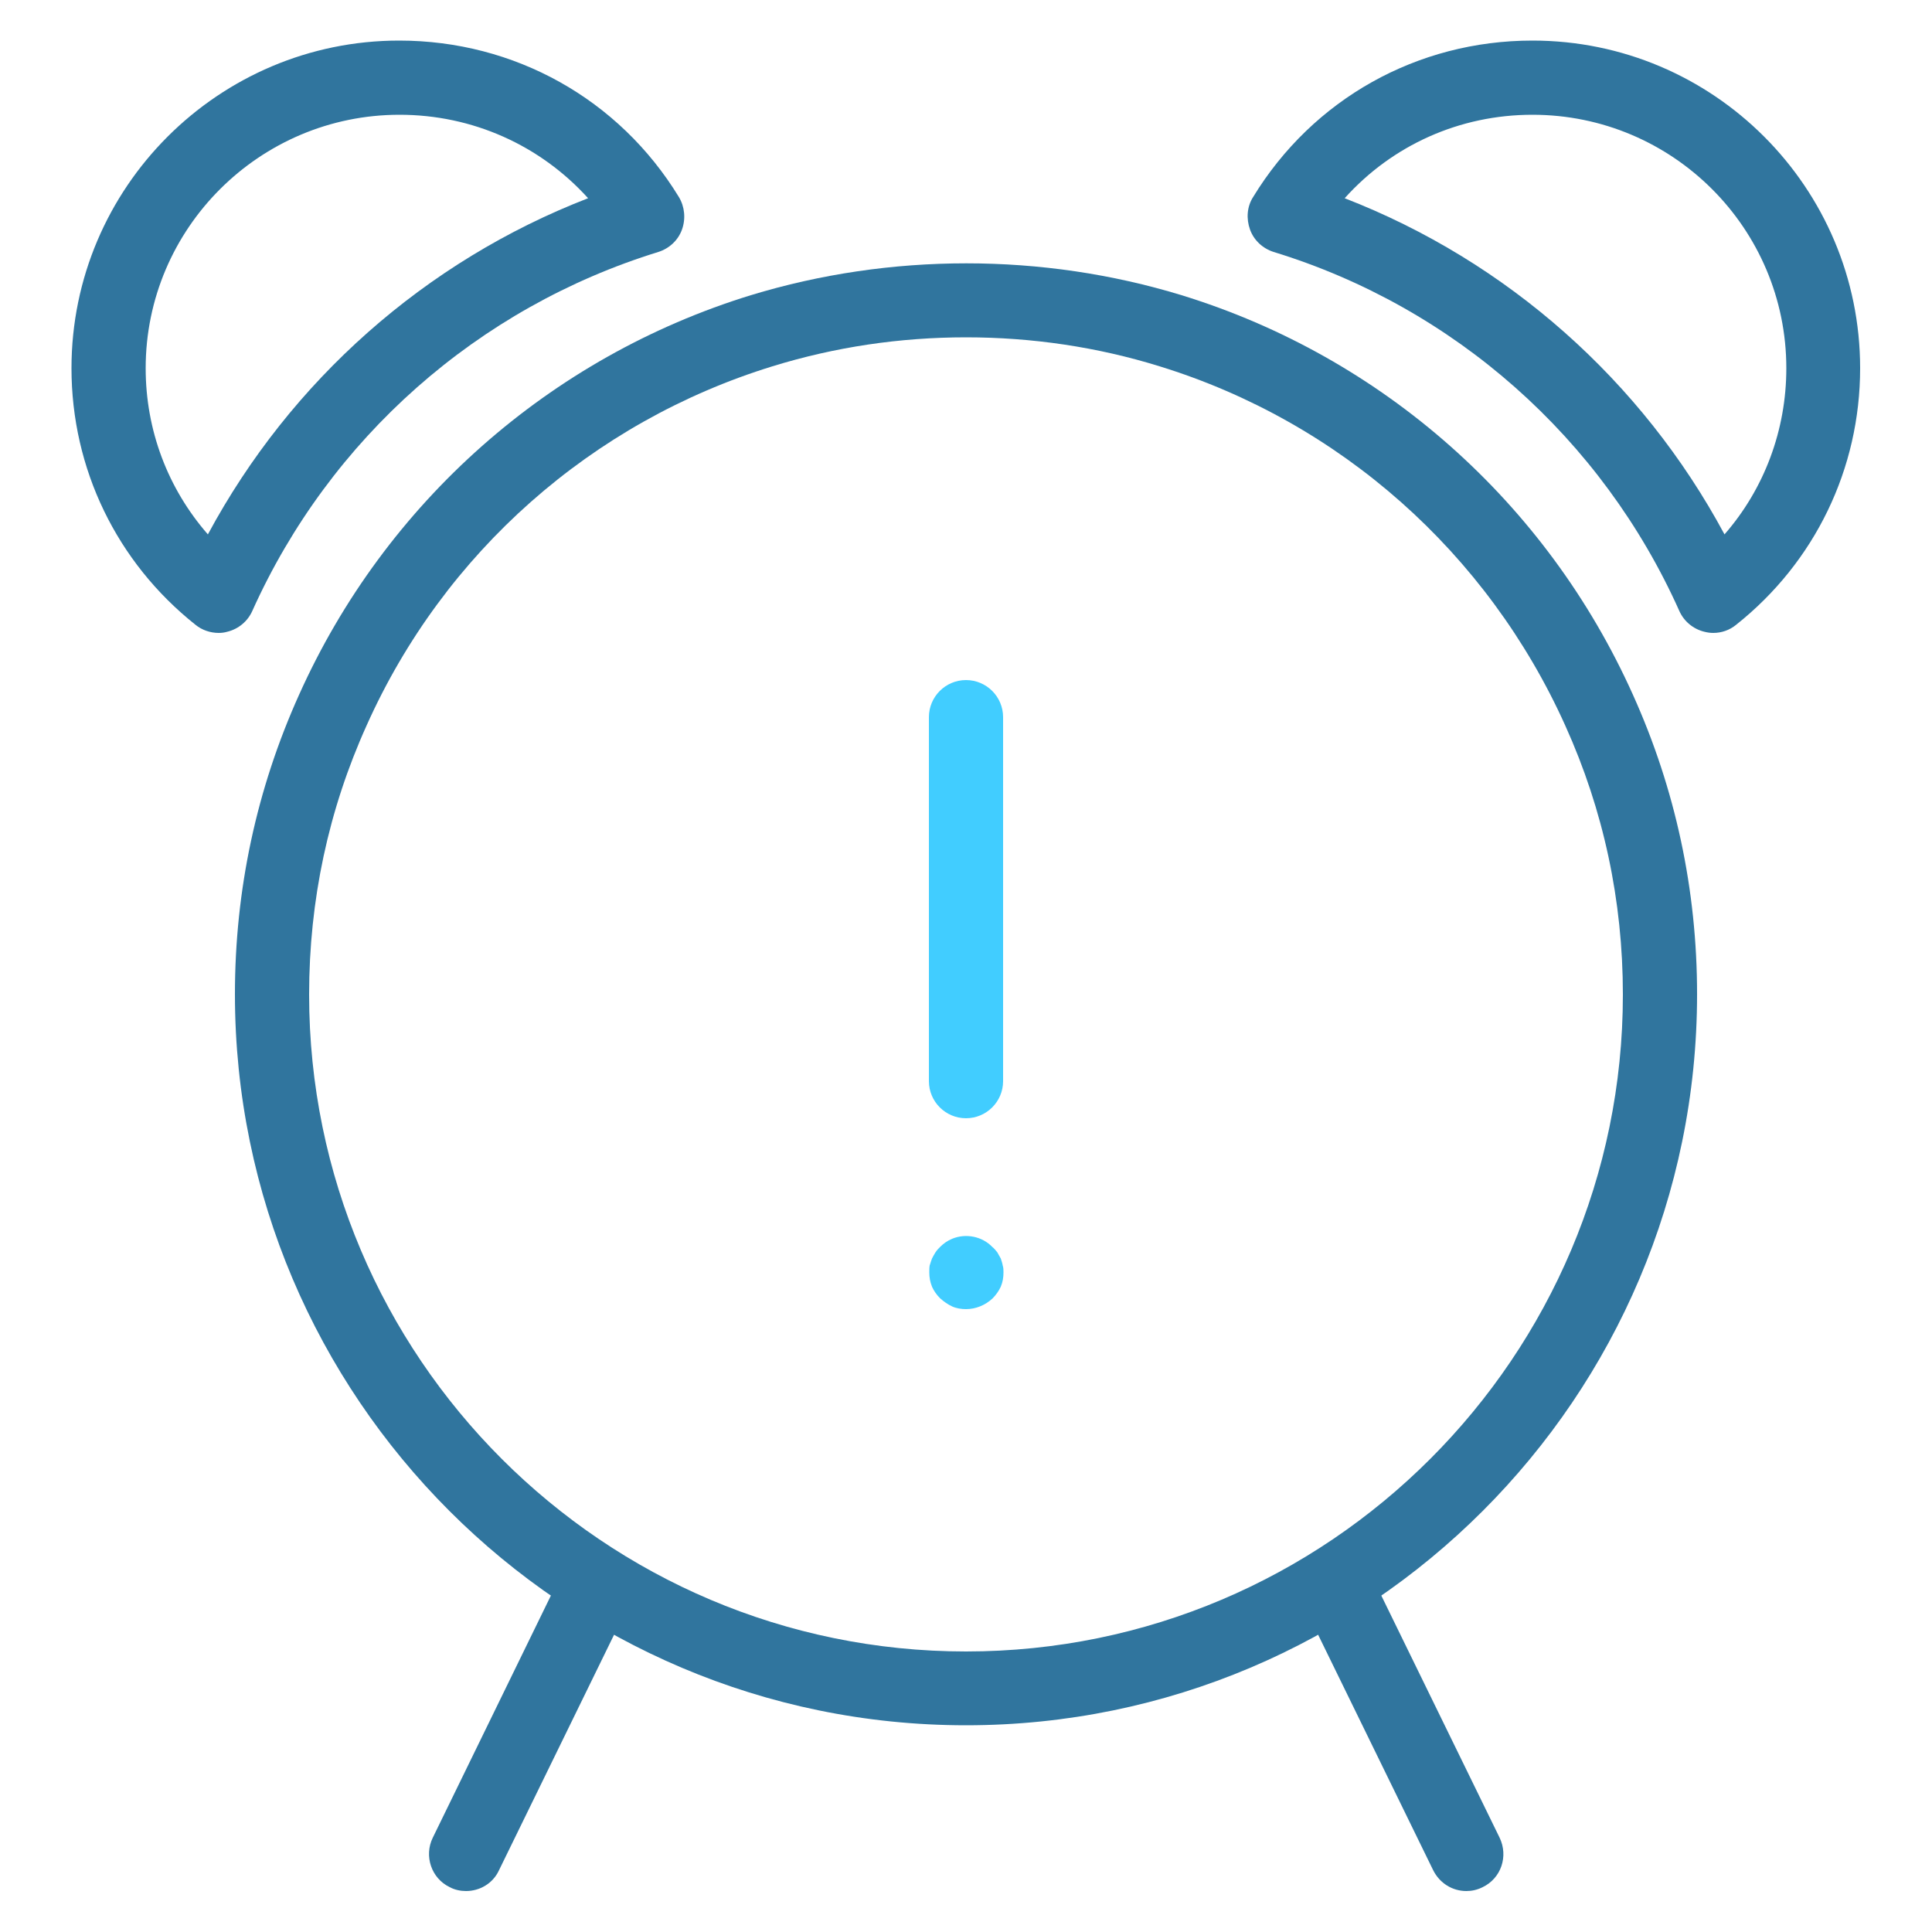 <?xml version="1.0" encoding="UTF-8"?> <!-- Generator: Adobe Illustrator 19.0.0, SVG Export Plug-In . SVG Version: 6.00 Build 0) --> <svg xmlns="http://www.w3.org/2000/svg" xmlns:xlink="http://www.w3.org/1999/xlink" version="1.1" id="Livello_1" x="0px" y="0px" viewBox="0 0 500 500" style="enable-background:new 0 0 500 500;" xml:space="preserve"> <style type="text/css"> .st0{fill:#30759E;} .st1{fill:#41CDFF;} </style> <g id="XMLID_20_"> <path id="XMLID_31_" class="st0" d="M250,87.3c-17.1,0-33.9,2.5-50.1,7.5c-46.7,14.4-85,48.2-105,92.9C85,209.6,80,233,80,257.4 c0,93.8,76.3,170,170,170c93.8,0,170-76.3,170-170c0-24.3-5-47.7-14.9-69.6c-20.1-44.7-58.3-78.6-105-93 C284,89.8,267.1,87.3,250,87.3 M250,446.5c-104.3,0-189.2-84.9-189.2-189.2c0-27,5.6-53.1,16.6-77.5 c22.3-49.7,64.9-87.4,116.9-103.4c36.1-11,75.5-11,111.5,0c52,16,94.5,53.7,116.8,103.4c11,24.4,16.6,50.5,16.6,77.5 C439.2,361.7,354.3,446.5,250,446.5"></path> <path id="XMLID_8_" class="st0" d="M120.6,489.4c-1.4,0-2.9-0.3-4.2-1c-4.8-2.3-6.7-8.1-4.4-12.8L144,410c2.3-4.8,8.1-6.7,12.8-4.4 c4.8,2.3,6.7,8.1,4.4,12.8l-32.1,65.7C127.5,487.5,124.1,489.4,120.6,489.4"></path> <path id="XMLID_7_" class="st0" d="M379.5,489.4c-3.6,0-6.9-2-8.6-5.4l-32.1-65.7c-2.3-4.8-0.4-10.5,4.4-12.8 c4.7-2.3,10.5-0.4,12.8,4.4l32.1,65.7c2.3,4.8,0.4,10.5-4.4,12.8C382.3,489.1,380.9,489.4,379.5,489.4"></path> <path id="XMLID_26_" class="st0" d="M348,51.3c42,16.3,76.9,47.2,98.3,87c10.3-11.8,16-27,16-43c0-36.2-29.4-65.6-65.7-65.6 C377.7,29.7,360.3,37.6,348,51.3 M443.4,163.8c-0.8,0-1.5-0.1-2.3-0.3c-2.9-0.7-5.3-2.7-6.5-5.4c-20-44.7-58.3-78.6-105-92.9 c-2.8-0.9-5.1-3-6.1-5.8c-1-2.8-0.8-5.9,0.8-8.4c15.5-25.4,42.5-40.5,72.3-40.5c46.8,0,84.8,38,84.8,84.8c0,26-11.7,50.2-32.1,66.4 C447.6,163.1,445.5,163.8,443.4,163.8"></path> <path id="XMLID_23_" class="st0" d="M103.4,29.7c-36.2,0-65.7,29.4-65.7,65.6c0,16,5.7,31.1,16.1,43c21.4-39.8,56.3-70.7,98.4-87 C139.8,37.6,122.3,29.7,103.4,29.7 M56.6,163.8c-2.1,0-4.3-0.7-6-2.1c-20.4-16.2-32.1-40.4-32.1-66.4c0-46.8,38.1-84.8,84.8-84.8 c29.8,0,56.9,15.1,72.4,40.5c1.5,2.5,1.8,5.6,0.8,8.4c-1,2.8-3.3,4.9-6.1,5.8c-46.7,14.4-85,48.2-105.1,92.9 c-1.2,2.7-3.6,4.7-6.5,5.4C58.1,163.7,57.4,163.8,56.6,163.8"></path> <path id="XMLID_2_" class="st1" d="M250,338.8c-1.2,0-2.5-0.2-3.6-0.7c-1.1-0.5-2.2-1.3-3.1-2.1c-0.9-0.9-1.6-1.9-2.1-3 c-0.5-1.3-0.7-2.4-0.7-3.7c0-0.6,0-1.3,0.1-1.8c0.2-0.6,0.4-1.3,0.6-1.8c0.3-0.6,0.6-1.1,0.9-1.6c0.4-0.6,0.8-1,1.2-1.4 c0.9-0.9,1.9-1.6,3.1-2.1c3.6-1.5,7.8-0.6,10.4,2.1c0.5,0.4,0.9,0.9,1.3,1.4c0.3,0.5,0.6,1.1,0.9,1.6c0.2,0.6,0.4,1.2,0.5,1.8 c0.2,0.6,0.2,1.2,0.2,1.8c0,1.3-0.2,2.5-0.7,3.7c-0.5,1.1-1.3,2.2-2.1,3C255,337.8,252.5,338.8,250,338.8"></path> <path id="XMLID_1_" class="st1" d="M250,289.4c-5.3,0-9.6-4.3-9.6-9.6v-94.2c0-5.3,4.3-9.6,9.6-9.6c5.3,0,9.6,4.3,9.6,9.6v94.2 C259.6,285.1,255.3,289.4,250,289.4"></path> </g> </svg> 